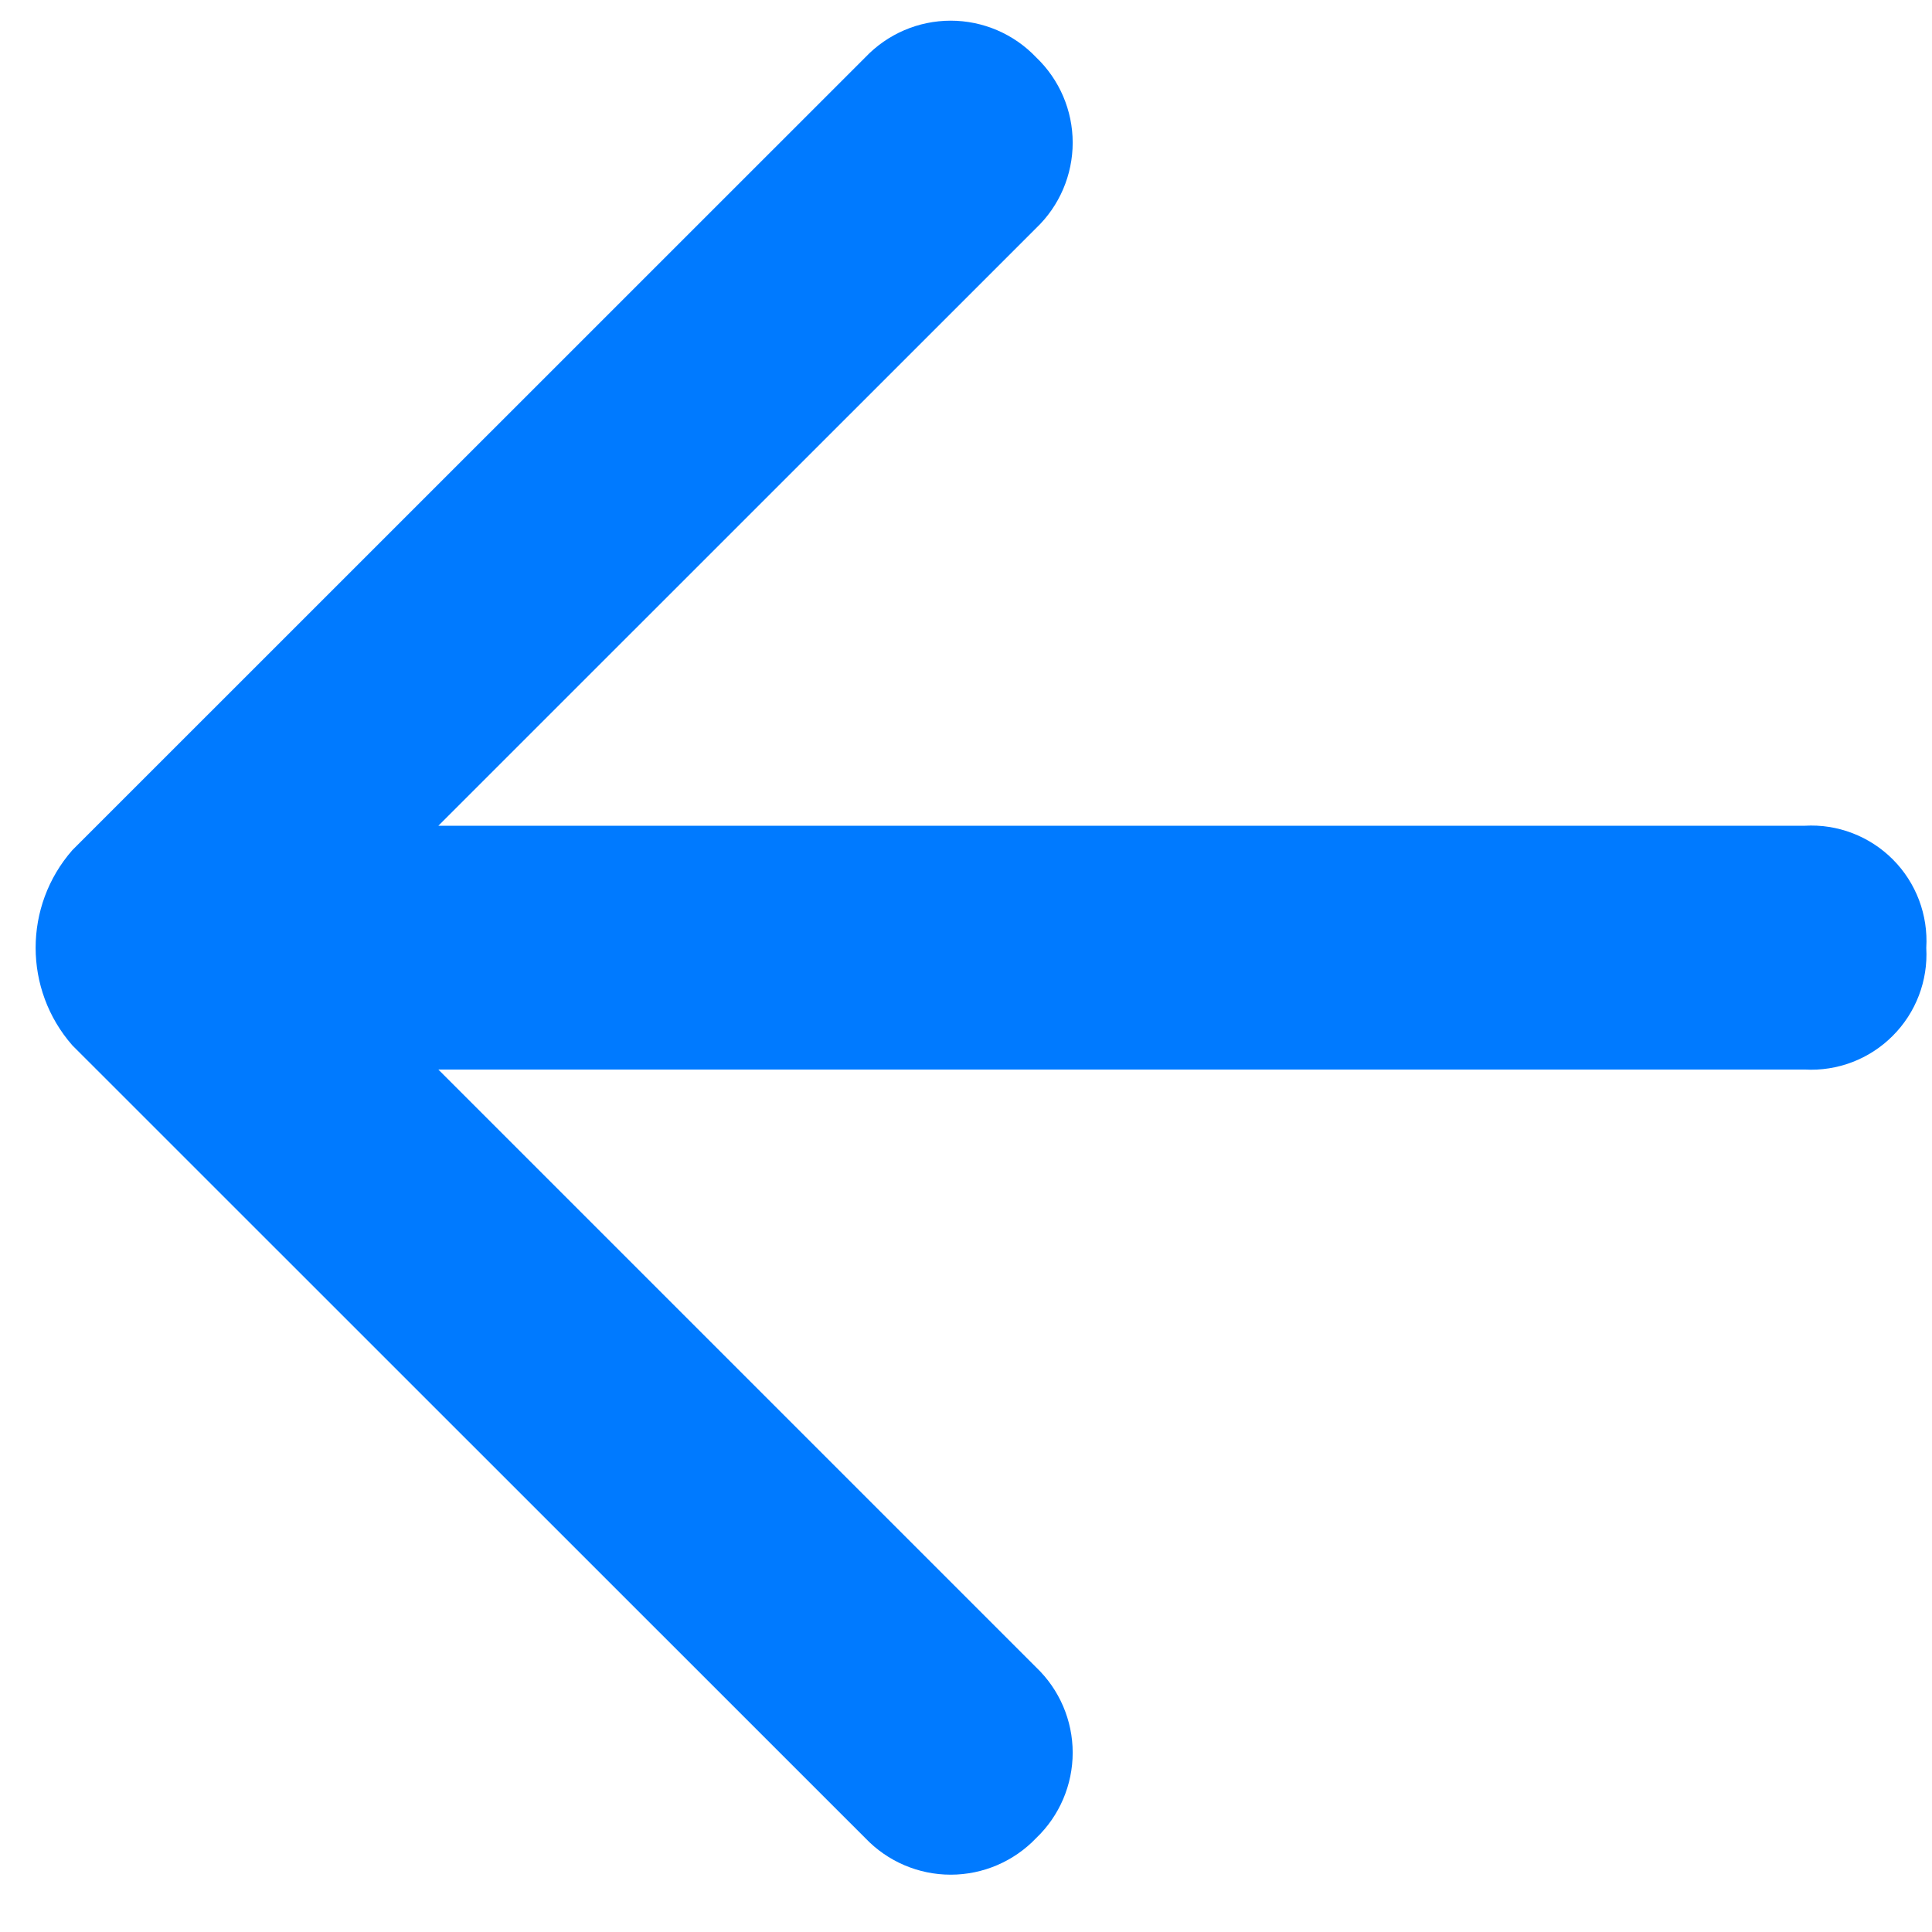 <svg width="27" height="27" viewBox="0 0 27 27" fill="none" xmlns="http://www.w3.org/2000/svg">
<path fill-rule="evenodd" clip-rule="evenodd" d="M25.22 11.54L6.126 11.54L14.48 3.188C14.806 2.877 14.991 2.445 14.991 1.994C14.991 1.543 14.806 1.112 14.48 0.801C14.169 0.474 13.737 0.289 13.286 0.289C12.835 0.289 12.404 0.474 12.093 0.801L1.011 11.881C0.327 12.662 0.327 13.828 1.011 14.609L12.093 25.688C12.404 26.014 12.835 26.199 13.286 26.199C13.737 26.199 14.169 26.014 14.48 25.688C14.806 25.377 14.991 24.945 14.991 24.494C14.991 24.043 14.806 23.612 14.48 23.301L6.126 14.947L25.22 14.947C25.678 14.973 26.126 14.802 26.45 14.477C26.775 14.153 26.946 13.705 26.92 13.247C26.948 12.787 26.778 12.337 26.453 12.011C26.128 11.685 25.679 11.513 25.22 11.54Z" fill="#007AFF"/>
</svg>

